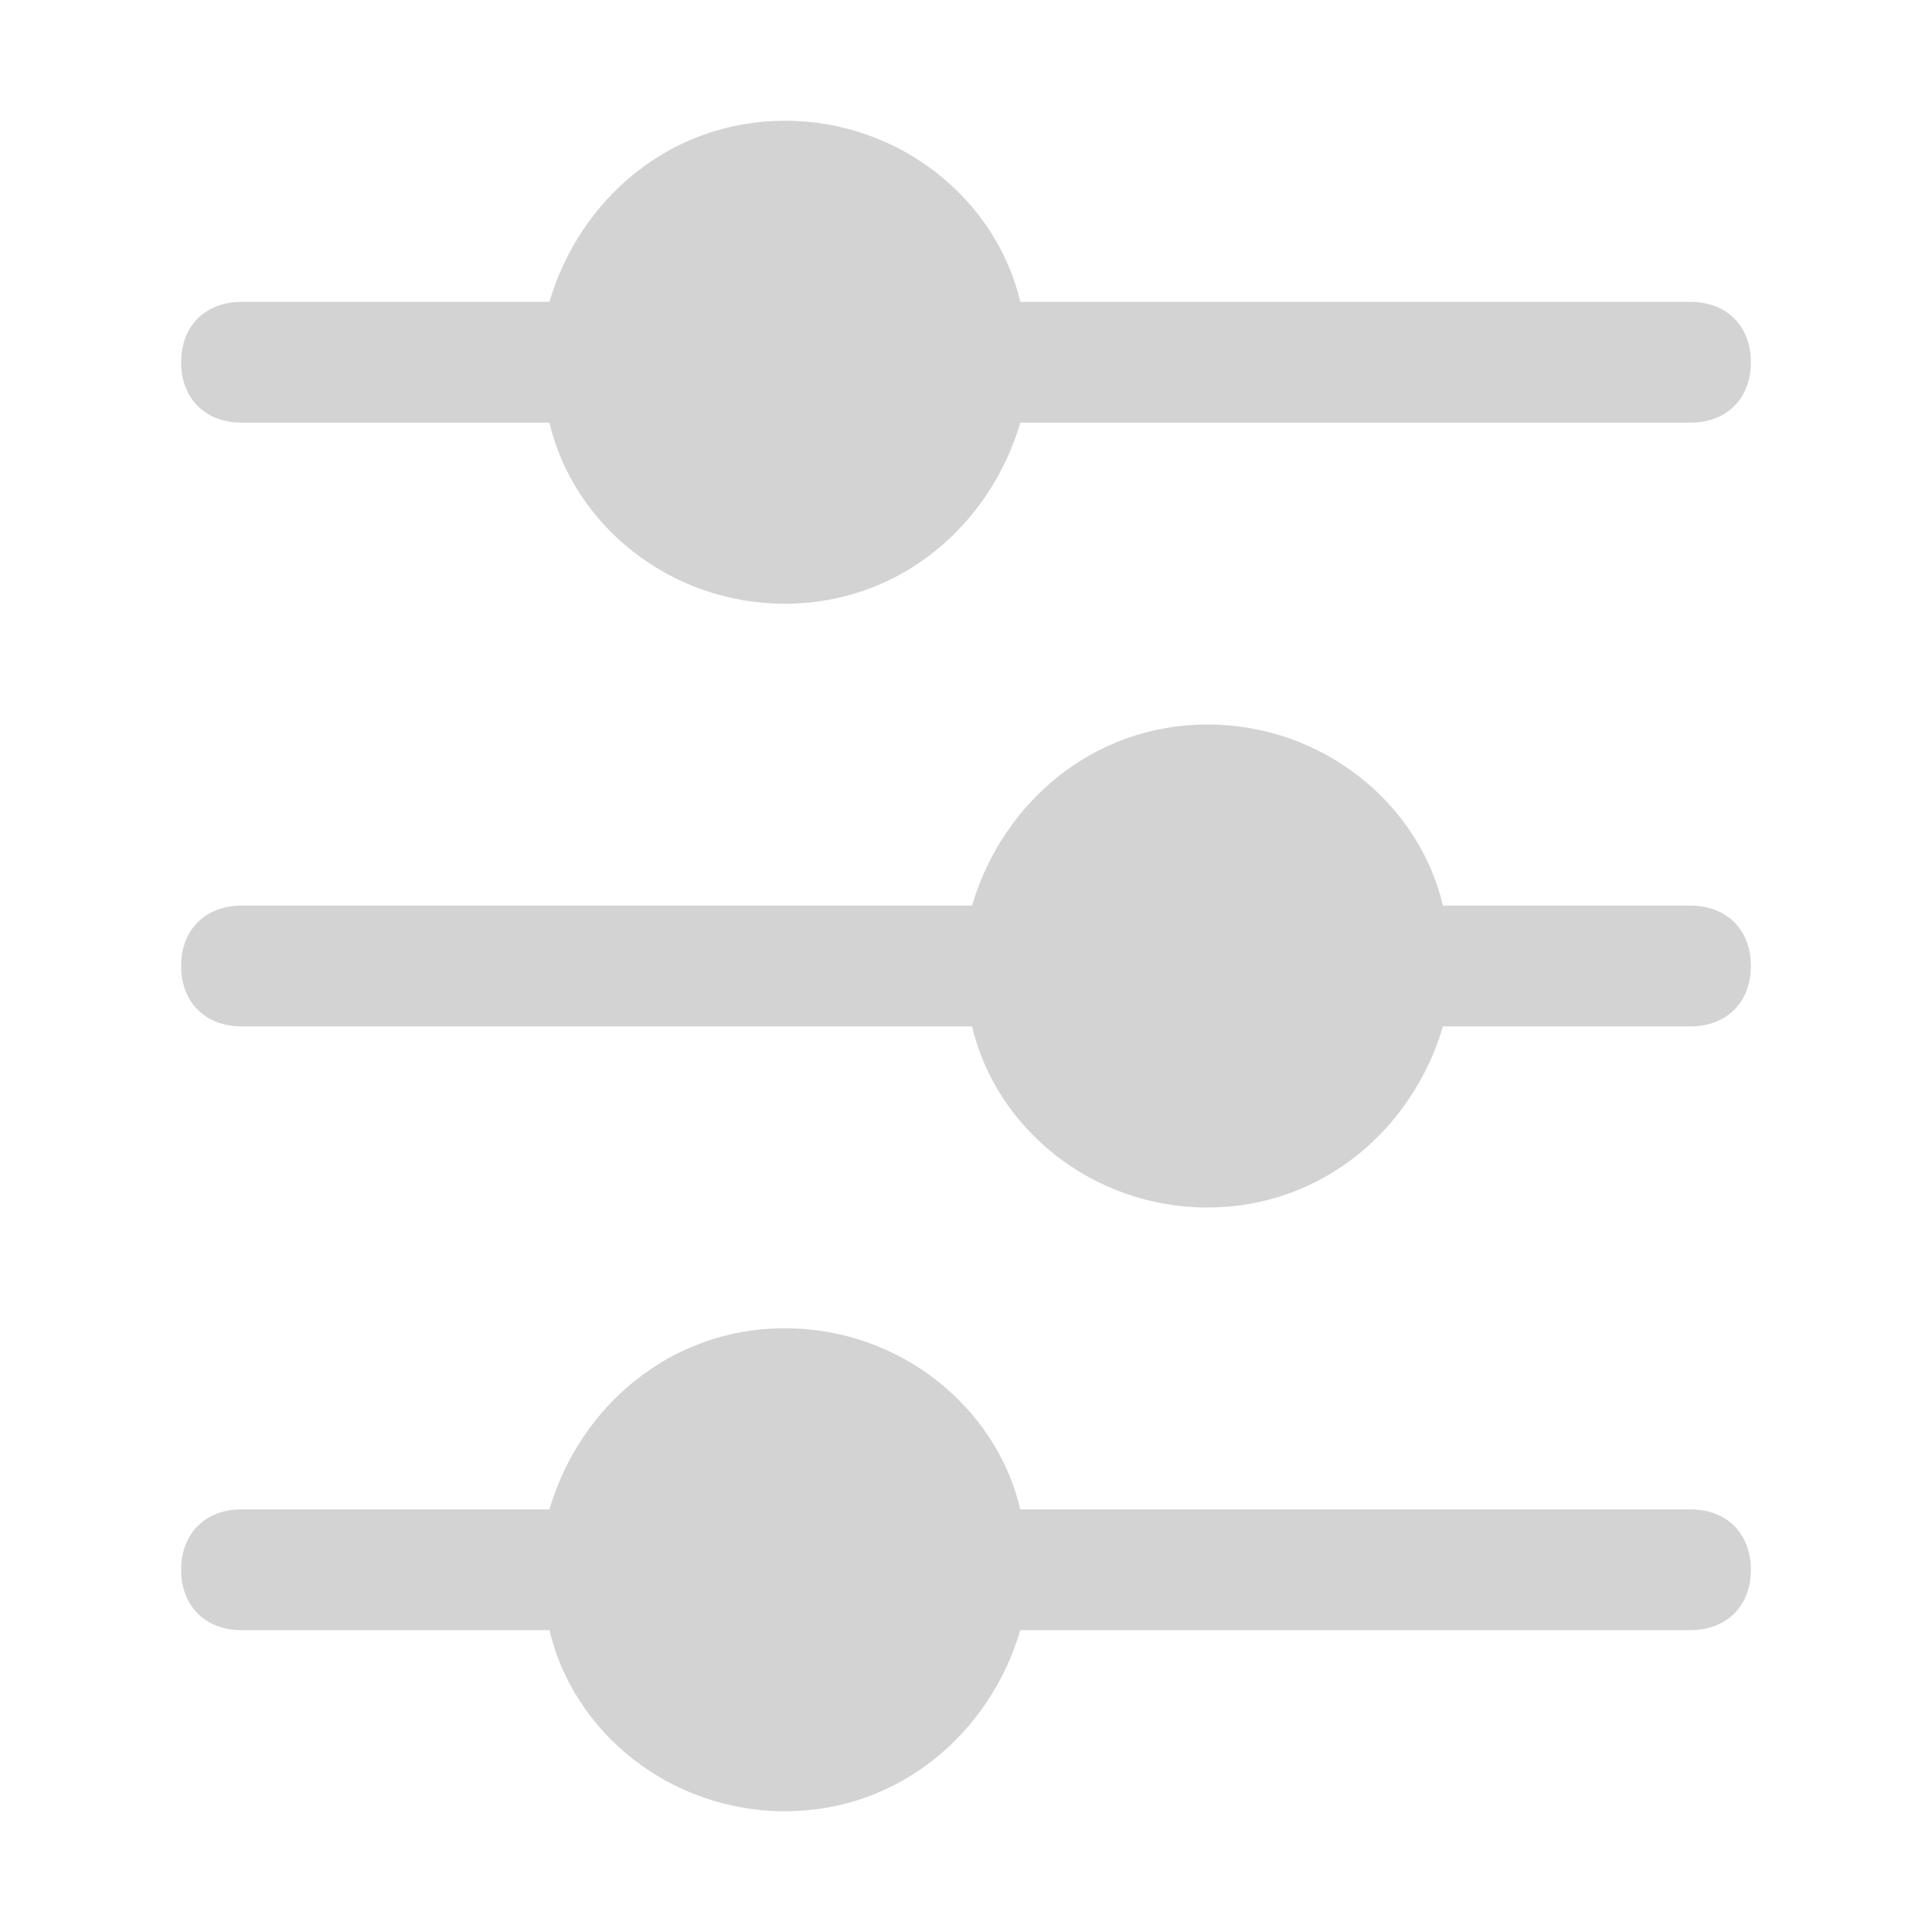 <svg width="16" height="16" viewBox="0 0 16 16" fill="none" xmlns="http://www.w3.org/2000/svg">
<path d="M2 3.5H4.5H4.55C4.75 4.35 5.55 5 6.5 5C7.45 5 8.2 4.35 8.45 3.5H8.5H14C14.3 3.5 14.5 3.3 14.5 3C14.5 2.7 14.3 2.5 14 2.5H8.5H8.45C8.25 1.65 7.45 1 6.5 1C5.55 1 4.8 1.65 4.55 2.5H4.5H2C1.7 2.5 1.5 2.7 1.5 3C1.5 3.3 1.7 3.5 2 3.5Z" fill="#D3D3D3"/>
<path d="M14 7.5H12H11.95C11.75 6.65 10.95 6 10 6C9.05 6 8.3 6.65 8.05 7.5H8H2C1.7 7.5 1.5 7.7 1.5 8C1.5 8.3 1.7 8.5 2 8.5H8H8.05C8.25 9.35 9.05 10 10 10C10.95 10 11.7 9.35 11.95 8.5H12H14C14.3 8.5 14.5 8.3 14.5 8C14.5 7.7 14.3 7.5 14 7.5Z" fill="#D3D3D3"/>
<path d="M14 12.5H8.5H8.45C8.25 11.65 7.45 11 6.5 11C5.55 11 4.8 11.65 4.55 12.5H4.5H2C1.7 12.5 1.5 12.7 1.5 13C1.5 13.3 1.7 13.5 2 13.5H4.5H4.55C4.75 14.35 5.55 15 6.5 15C7.45 15 8.2 14.35 8.45 13.5H8.5H14C14.3 13.5 14.5 13.3 14.5 13C14.5 12.7 14.3 12.5 14 12.5Z" fill="#D3D3D3"/>
</svg>
